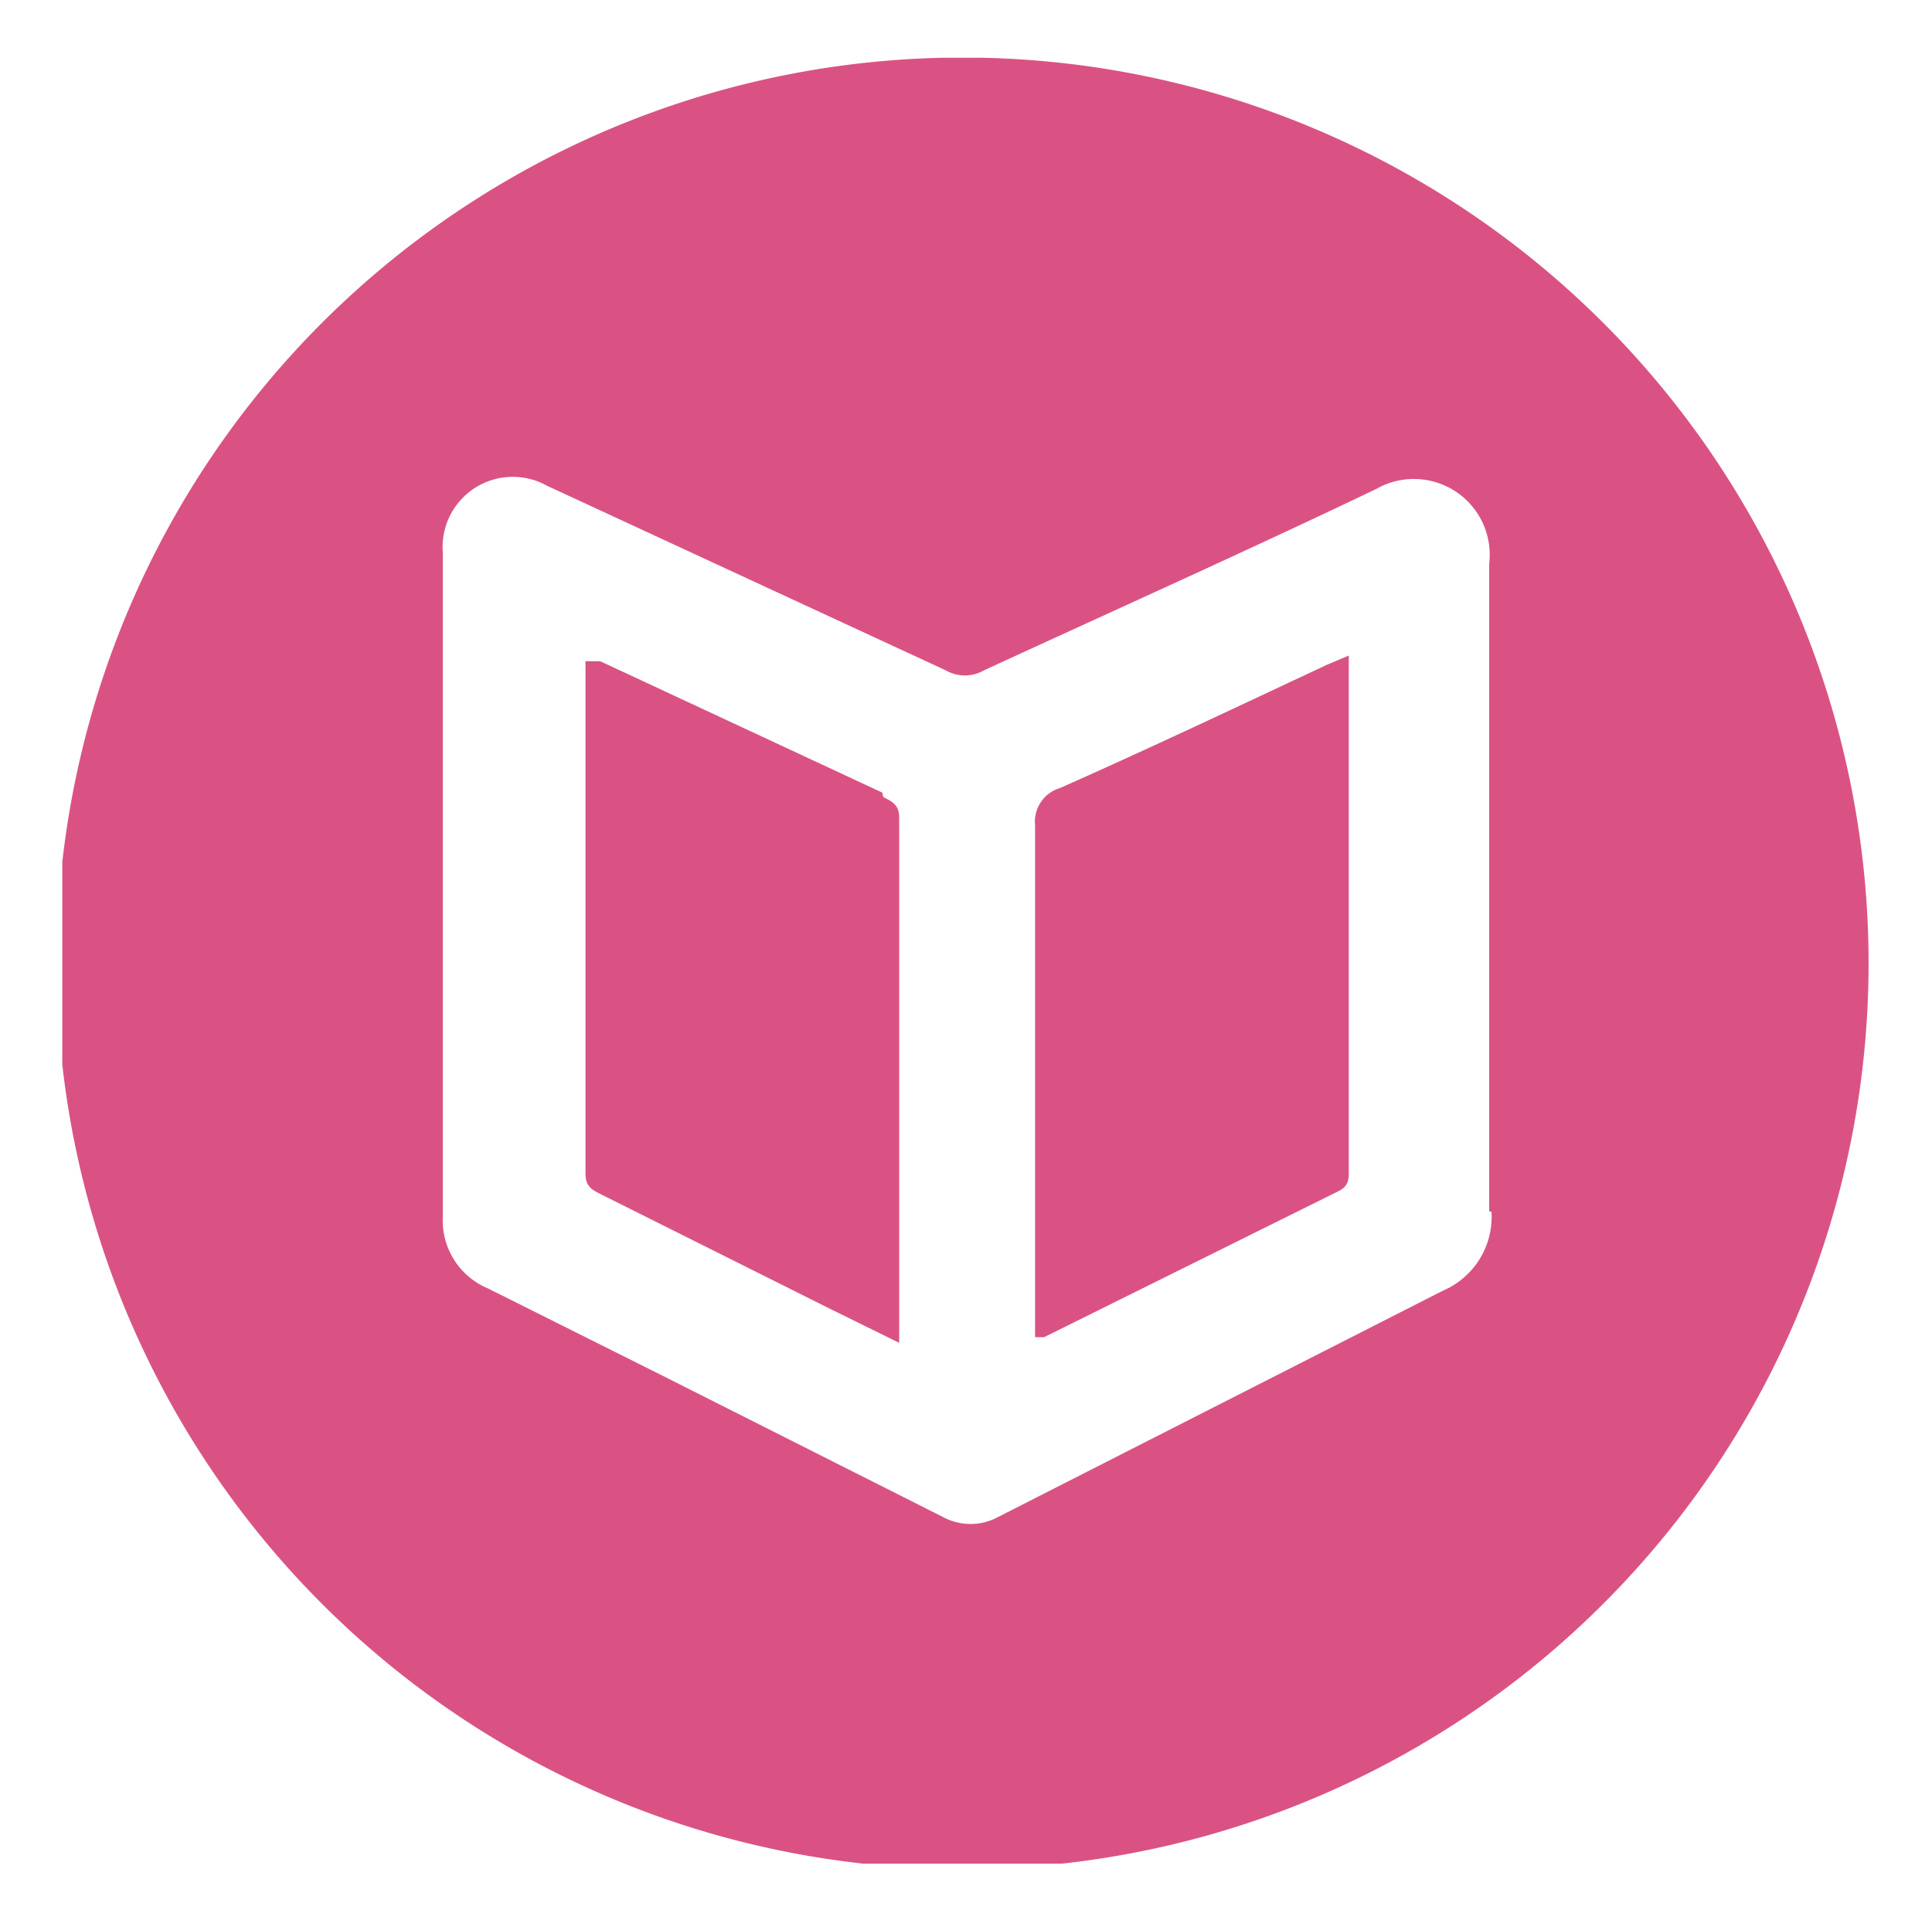 <svg id="Layer_1" data-name="Layer 1" xmlns="http://www.w3.org/2000/svg" xmlns:xlink="http://www.w3.org/1999/xlink" viewBox="0 0 17.06 16.96"><defs><style>.cls-1{fill:none;}.cls-2{clip-path:url(#clip-path);}.cls-3{fill:#da5283;}</style><clipPath id="clip-path"><rect class="cls-1" x="0.55" y="0.51" width="15.95" height="15.95"/></clipPath></defs><title>icon-references</title><g class="cls-2"><path class="cls-3" d="M11.91,5.79l-.19.08c-.79.37-1.57.74-2.36,1.09a.31.31,0,0,0-.22.33c0,1.4,0,2.81,0,4.22v.3l.08,0,2.6-1.29c.1-.05.09-.12.09-.21V5.93s0-.09,0-.14"/><path class="cls-3" d="M7.79,7,5.3,5.84l-.13,0v.08c0,1.49,0,3,0,4.45,0,.11.06.14.14.18l2,1,.63.31,0-.07c0-1.52,0-3.05,0-4.57,0-.11-.06-.14-.14-.18"/><path class="cls-3" d="M13.17,10.7a.71.71,0,0,1-.43.7l-3.93,2a.51.51,0,0,1-.48,0L5.87,12.16l-1.56-.78a.65.65,0,0,1-.4-.63c0-1,0-2,0-2.94V4.88a.62.62,0,0,1,.92-.59L8.35,5.92a.34.34,0,0,0,.34,0C9.84,5.39,11,4.87,12.15,4.32a.67.67,0,0,1,1,.66c0,1.91,0,3.81,0,5.72M8.33.51a8,8,0,1,0,8.17,8,8,8,0,0,0-8.17-8"/></g></svg>